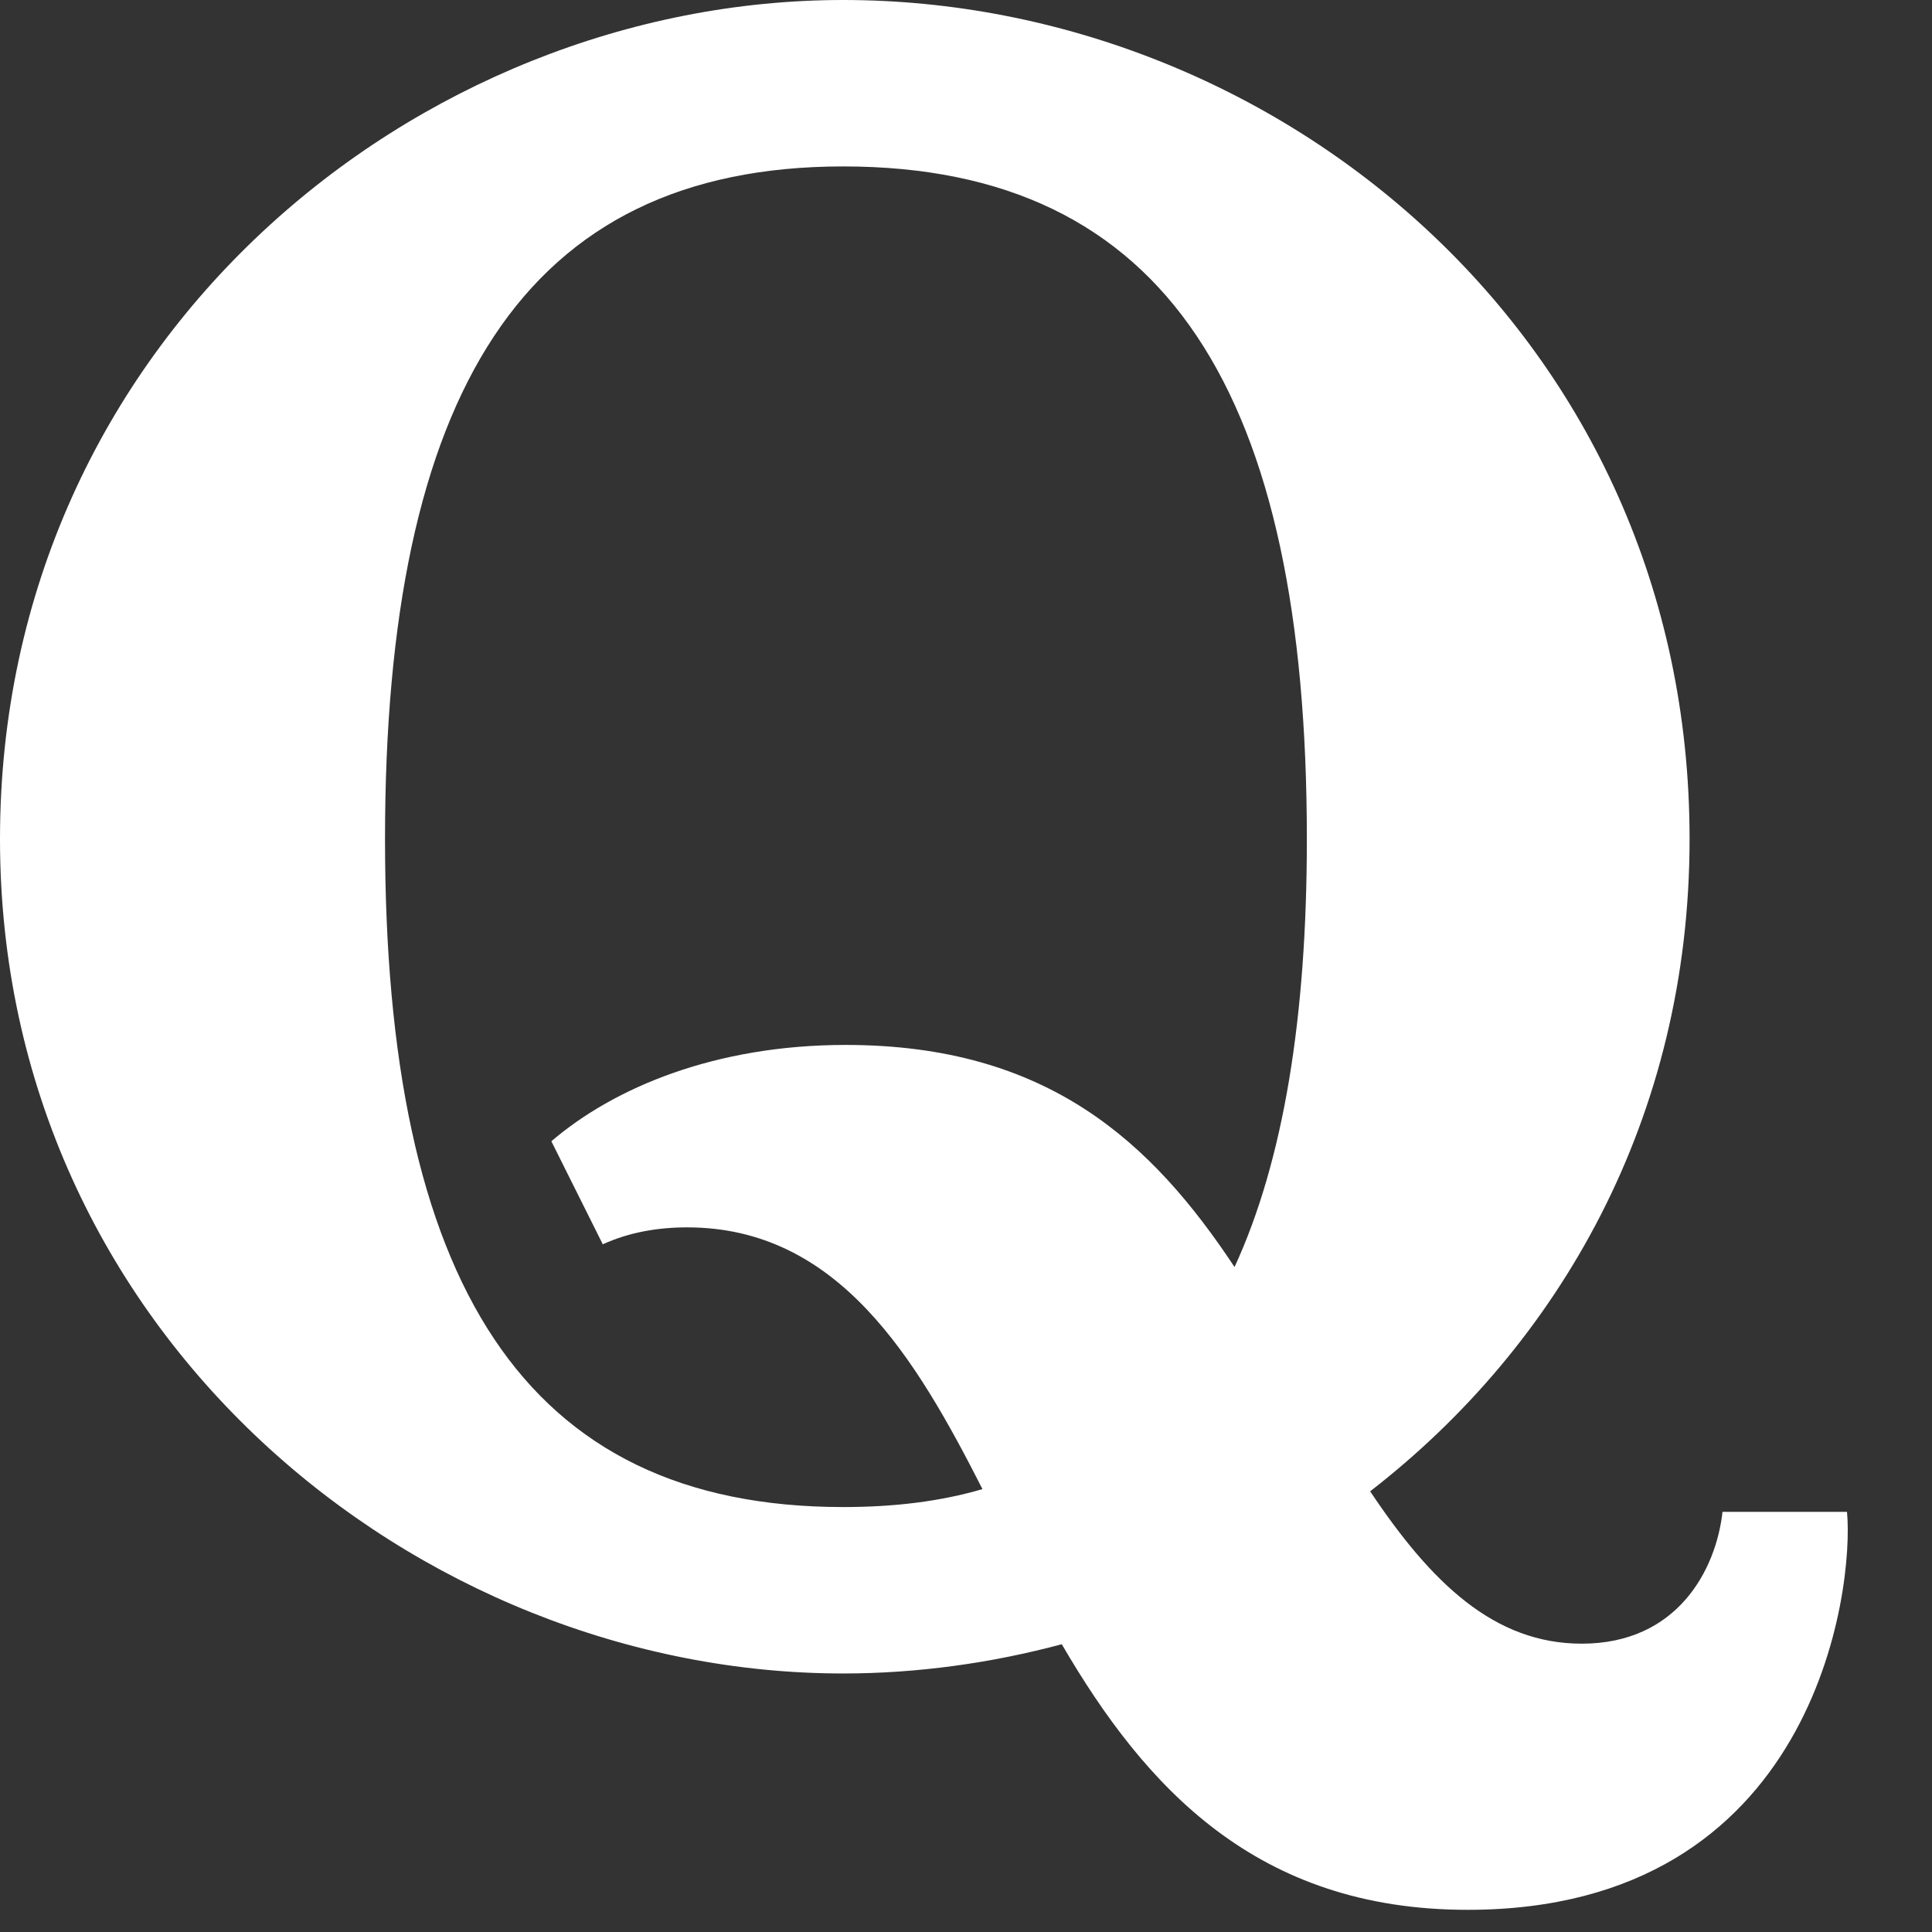 <svg xmlns="http://www.w3.org/2000/svg" width="21" height="21" viewBox="0 0 21 21">
    <rect x="0" y="0" width="21" height="21" fill="#333333" stroke="none"/>
    <g fill="none" fill-rule="evenodd">
        <g fill="#FFF">
            <g>
                <g>
                    <g>
                        <g>
                            <path d="M9.165 0c4.709 0 9.2 3.67 9.2 9.12 0 3.033-1.416 5.497-3.472 7.09.664.995 1.348 1.656 2.3 1.656 1.04 0 1.46-.803 1.53-1.433h1.353c.08.84-.34 4.326-4.123 4.326-2.292 0-3.504-1.329-4.412-2.887-.763.205-1.573.318-2.376.318C4.535 18.19 0 14.494 0 9.12 0 3.697 4.534 0 9.165 0zm0 1.809c-3.478 0-4.98 2.48-4.98 7.312 0 4.805 1.502 7.26 4.98 7.26.553 0 1.053-.06 1.514-.195-.72-1.415-1.563-2.845-3.21-2.845-.314 0-.628.052-.917.184l-.559-1.12c.682-.584 1.783-1.047 3.198-1.047 2.201 0 3.331 1.06 4.228 2.414.533-1.156.786-2.717.786-4.651 0-4.831-1.51-7.312-5.04-7.312z" transform="translate(-1356 -4813) translate(0 4757) translate(1162 42) translate(180) translate(14 14)"/>
                        </g>
                    </g>
                </g>
            </g>
        </g>
    </g>
</svg>
